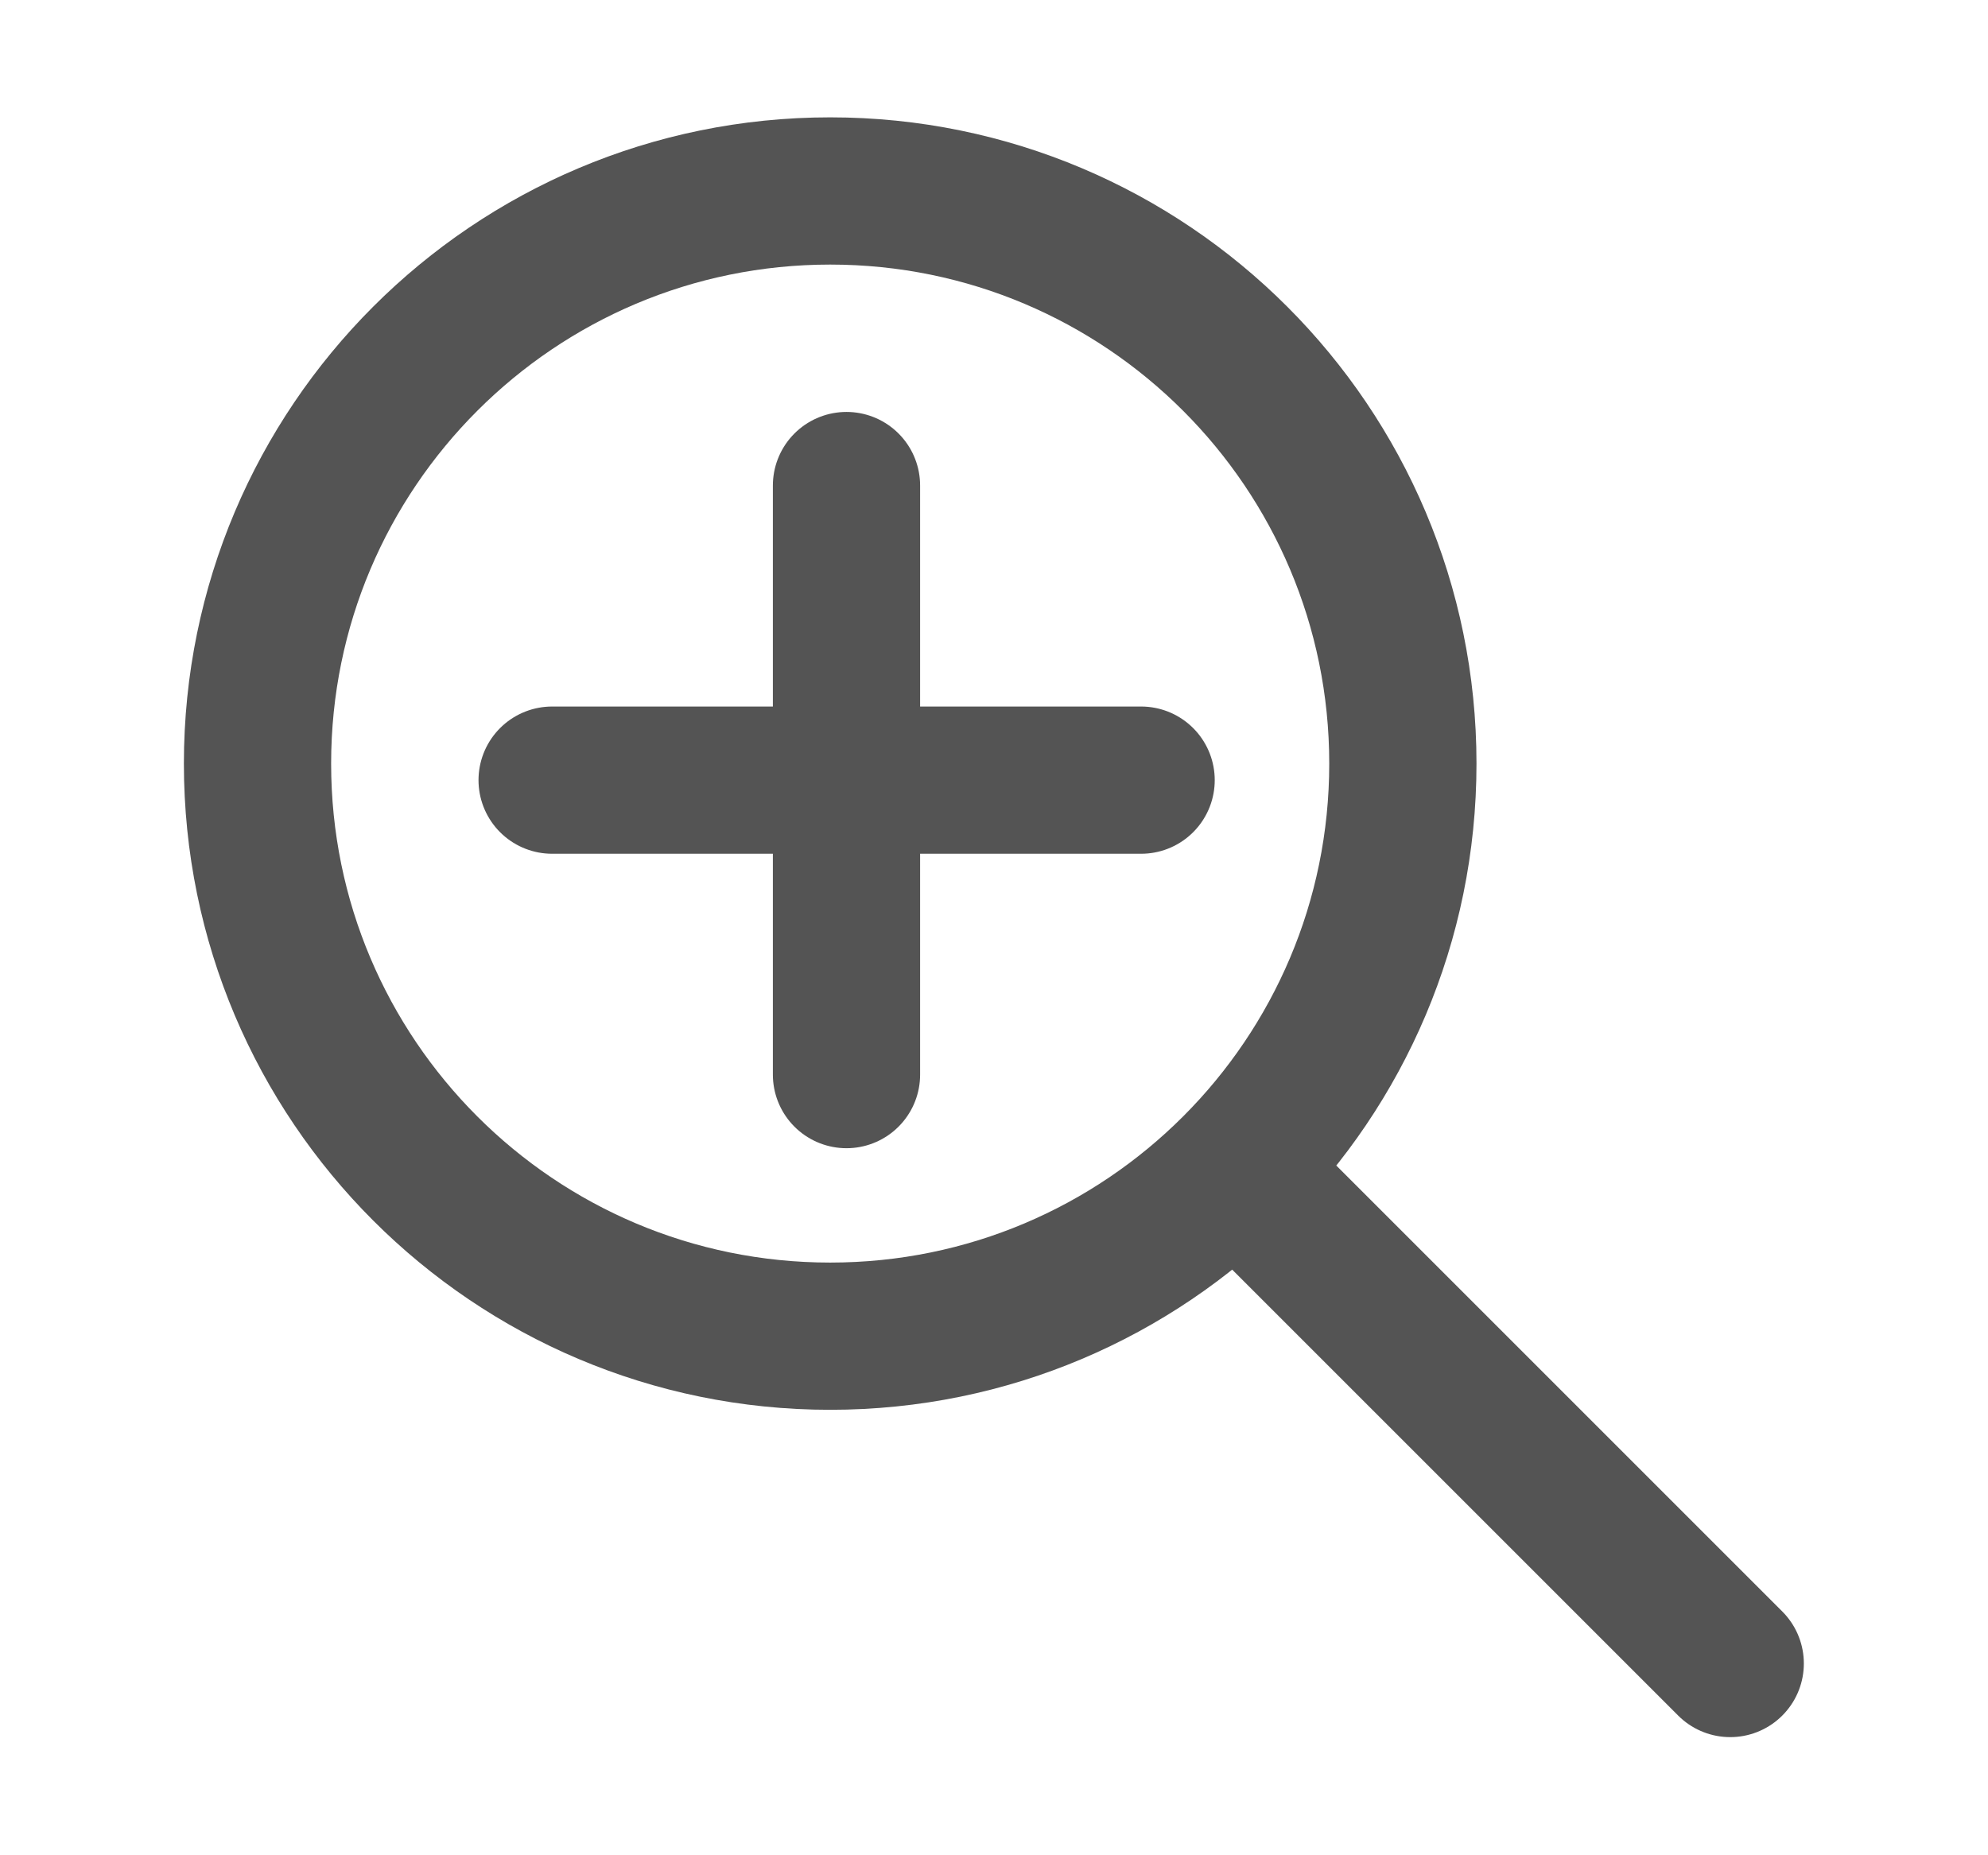 <svg width="15" height="14" viewBox="0 0 15 14" fill="none" xmlns="http://www.w3.org/2000/svg">
<g id="Search" clip-path="url(#clip0_4431_57949)">
<path id="Icon" d="M13.055 12.553L9.351 8.849M10.585 5.762C10.585 8.149 8.651 10.083 6.264 10.083C3.878 10.083 1.943 8.149 1.943 5.762C1.943 3.376 3.878 1.441 6.264 1.441C8.651 1.441 10.585 3.376 10.585 5.762Z" stroke="#545454" stroke-width="1.111" stroke-linecap="round" stroke-linejoin="round"/>
<path id="Vector" d="M4.166 5.887H8.61" stroke="#545454" stroke-width="1.111" stroke-linecap="round" stroke-linejoin="round"/>
<path id="Vector_2" d="M6.387 3.664L6.387 8.109" stroke="#545454" stroke-width="1.111" stroke-linecap="round" stroke-linejoin="round"/>
</g>
<defs>
<clipPath id="clip0_4431_57949">
<rect width="13.333" height="13.333" fill="white" transform="translate(0.832 0.332)"/>
</clipPath>
</defs>
</svg>
